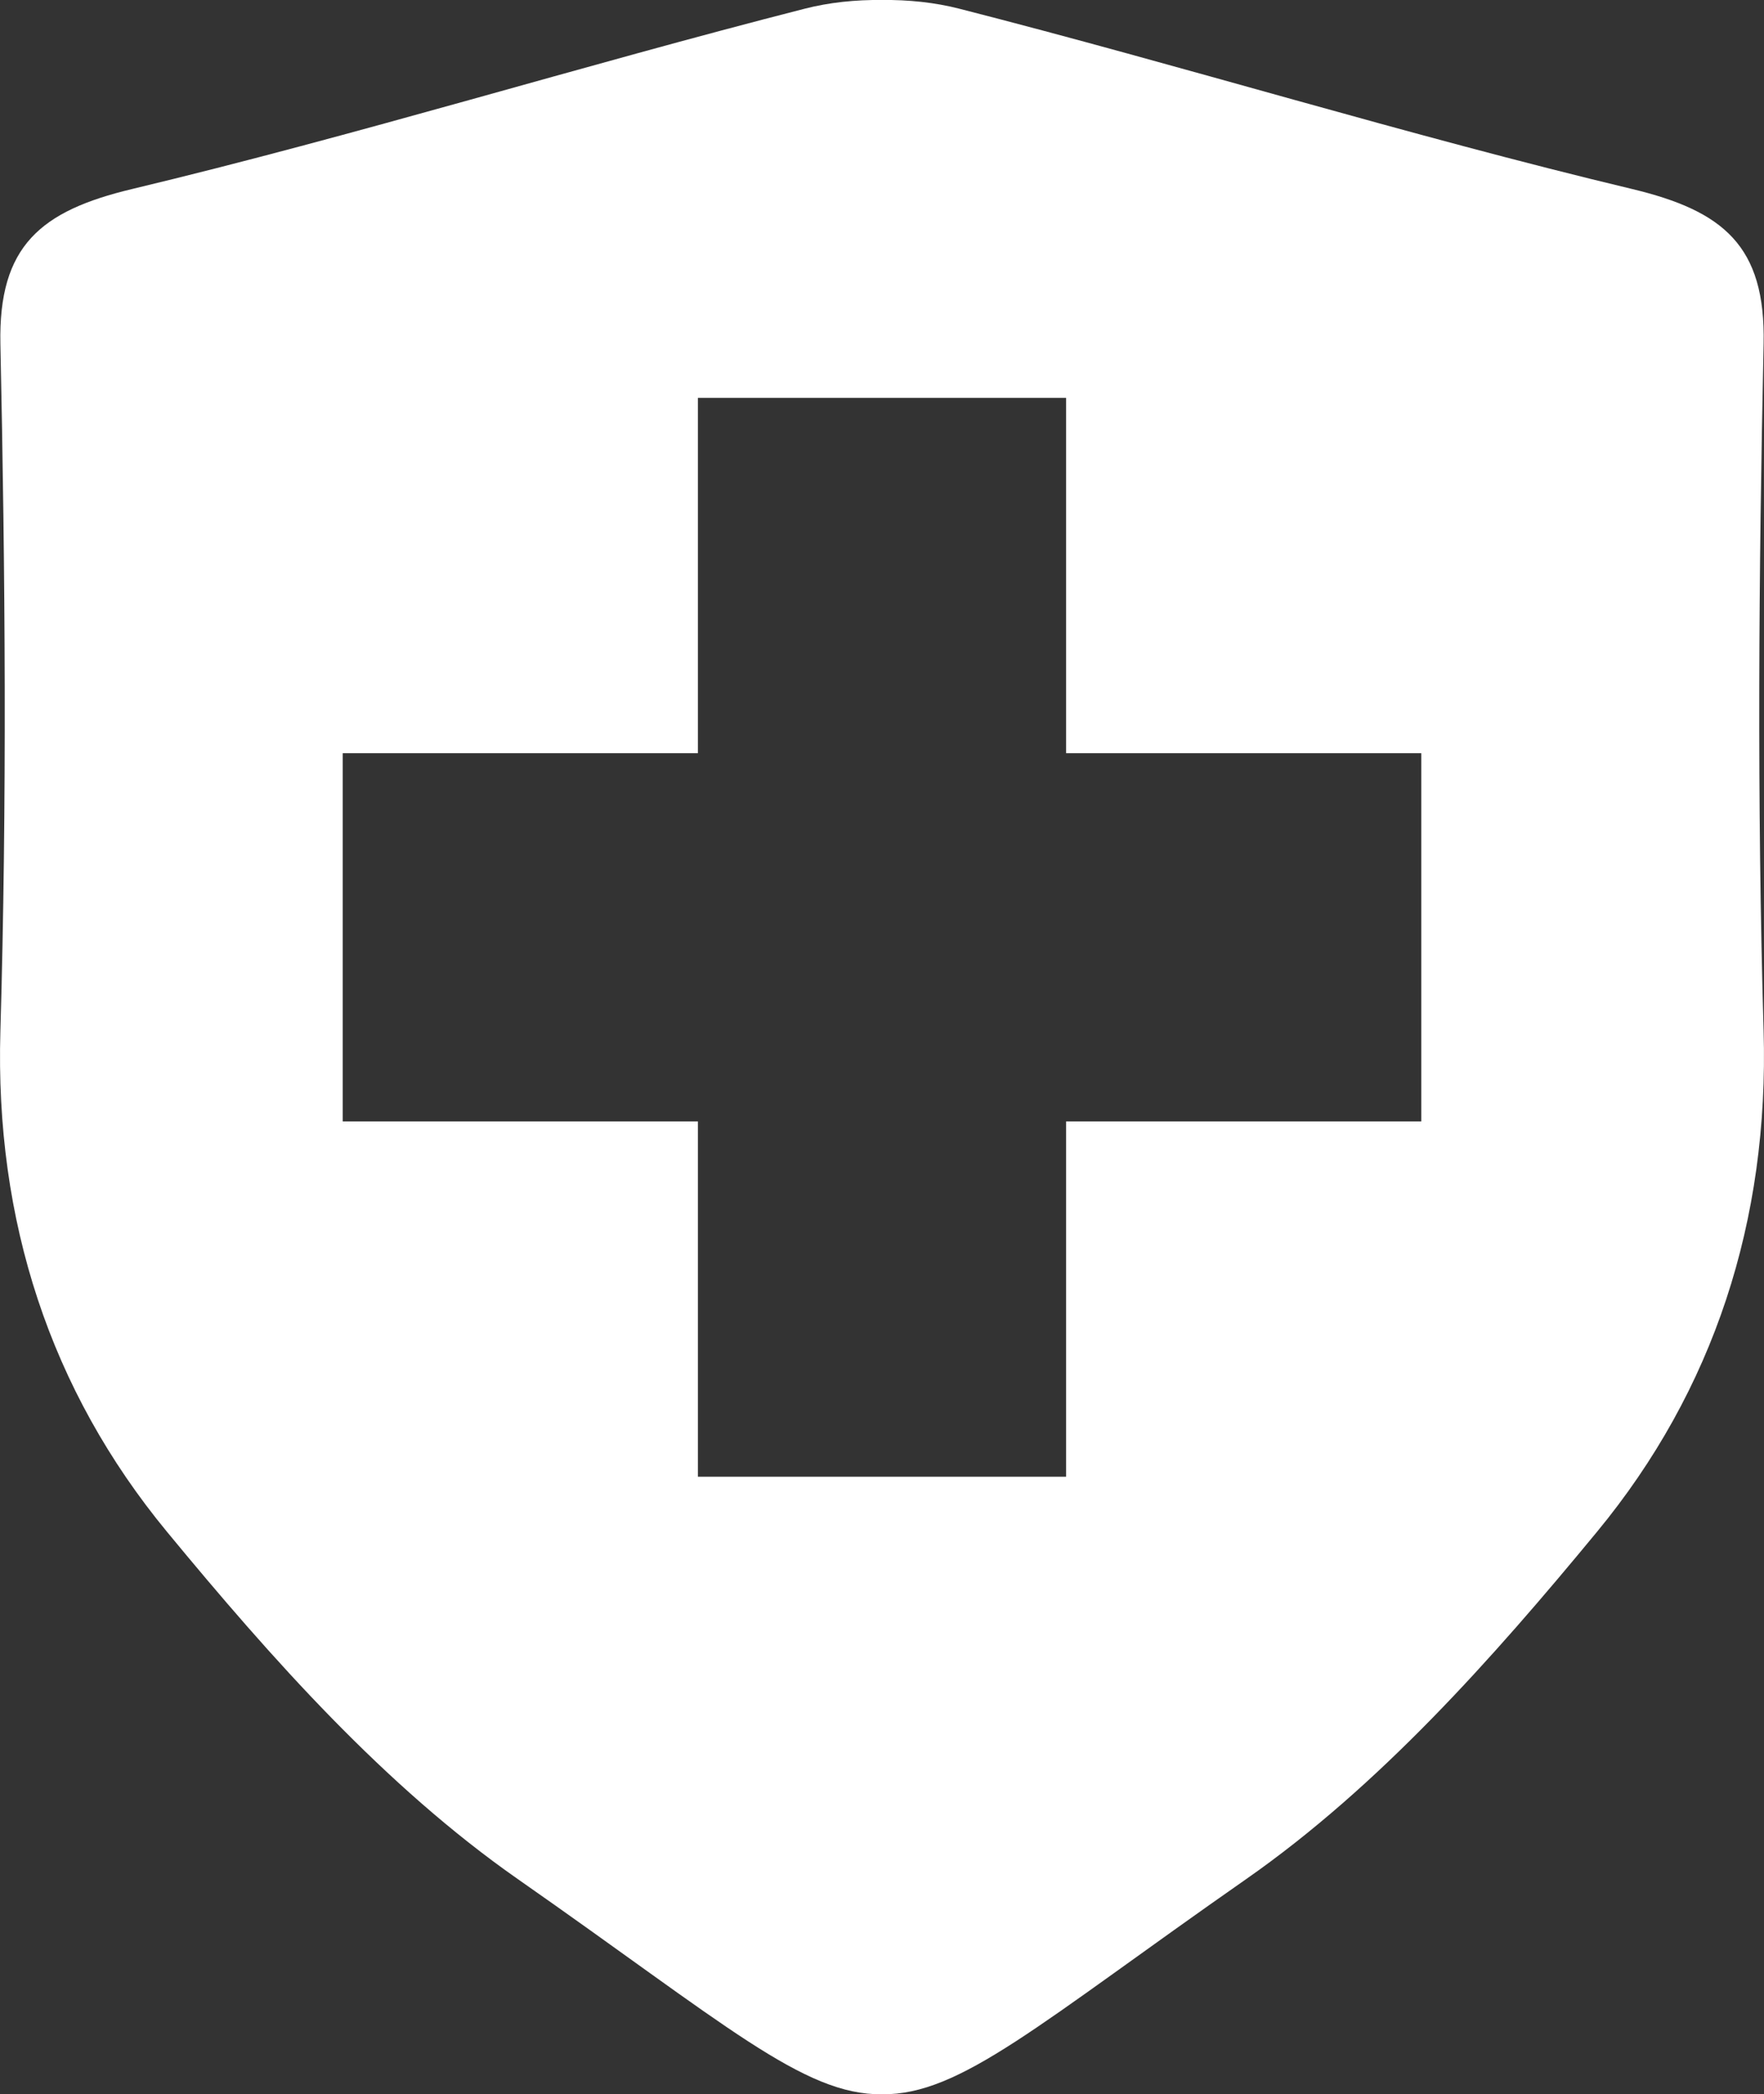 <?xml version="1.0" encoding="UTF-8"?>
<svg id="Capa_1" data-name="Capa 1" xmlns="http://www.w3.org/2000/svg" viewBox="0 0 273.12 324.19">
  <rect x="0" y="0" width="273.12" height="324.19" fill="#333333" stroke="none"/>
  <defs>
    <style>
      .cls-1 {
        fill: #fff;
        stroke-width: 0px;
      }
    </style>
  </defs>
  <path class="cls-1" d="M273.06,159.58c-1.03-35.42-.76-70.9,0-106.34.33-15.22-6.27-20.61-20.39-23.99-34.95-8.36-69.34-19.01-104.17-27.91-3.75-.96-7.85-1.39-11.94-1.34-4.09-.05-8.19.38-11.94,1.34C89.79,10.24,55.4,20.9,20.45,29.26,6.34,32.63-.26,38.02.06,53.24c.76,35.43,1.03,70.92,0,106.34-.86,29.37,7.71,55.62,25.8,77.54,16.17,19.6,33.7,39.35,54.31,53.75,32.14,22.45,44.23,33.47,56.39,33.31,12.16.15,24.25-10.87,56.39-33.31,20.61-14.4,38.14-34.15,54.31-53.75,18.09-21.92,26.65-48.17,25.8-77.54ZM220.06,173.59h-55v55h-57v-55h-55v-57h55v-55h57v55h55v57Z"/>
</svg>